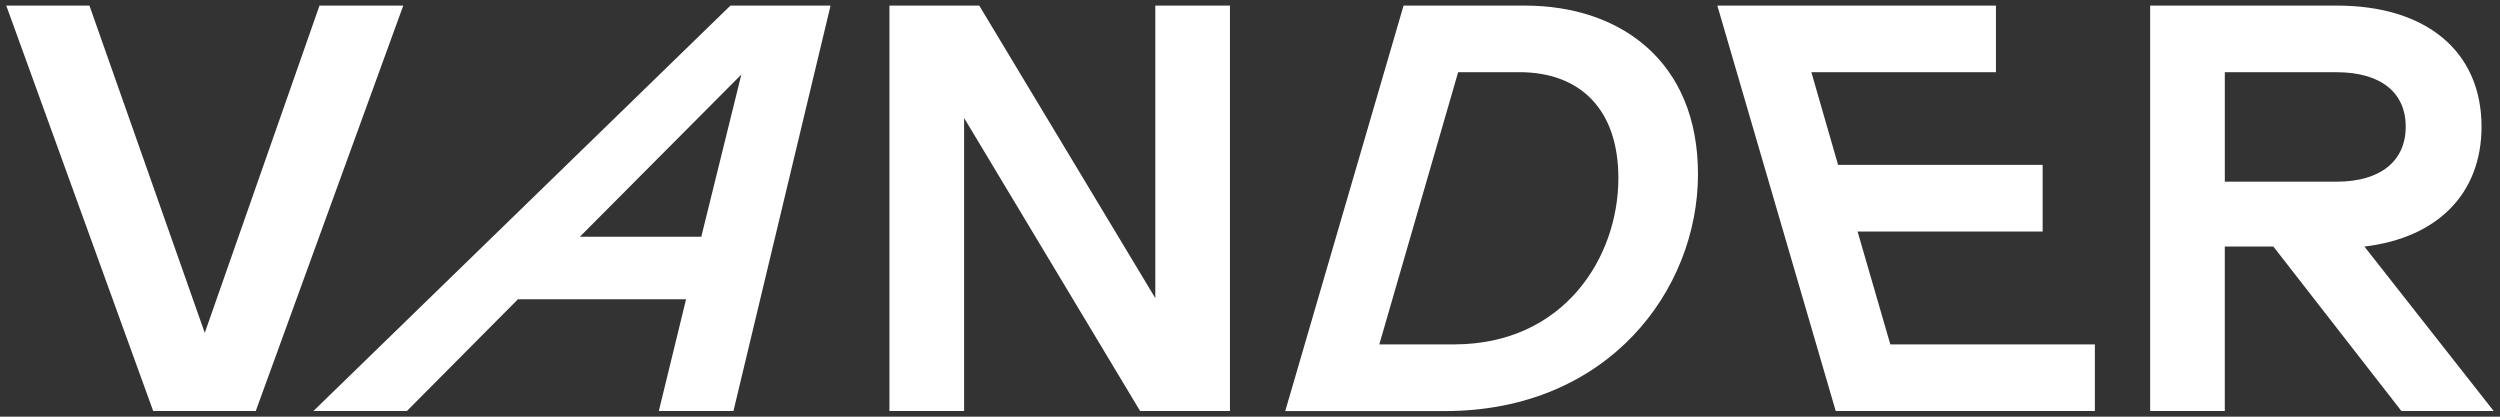<svg width="108" height="18" viewBox="0 0 108 18" fill="none" xmlns="http://www.w3.org/2000/svg">
<rect x="0" y="0" width="108" height="18" fill="#333333" stroke="none"/>
<g clip-path="url(#clip0_148_5839)">
<path d="M0.271 0.242H3.864L8.846 14.38L13.802 0.242H17.421L11.049 17.756H6.618L0.271 0.242Z" fill="white"/>
<path d="M31.554 0.242H35.88L31.685 17.756H28.461L29.638 12.927H22.376L17.577 17.756H13.539L31.554 0.242ZM30.296 10.226L32.026 3.22L25.051 10.226H30.296Z" fill="white"/>
<path d="M38.424 0.242H42.304L49.909 12.879V0.242H53.134V17.756H49.253L41.649 5.097V17.756H38.424V0.242Z" fill="white"/>
<path d="M60.634 0.242H65.879C69.997 0.242 73.353 2.644 73.353 7.524C73.353 12.507 69.497 17.758 62.418 17.758H55.522L60.634 0.242ZM62.808 14.878C67.581 14.878 69.914 11.1 69.914 7.697C69.914 4.669 68.21 3.118 65.64 3.118H62.992L59.586 14.878H62.808Z" fill="white"/>
<path d="M74.189 0.242H86.225V3.12H78.251L79.405 7.123H88.242V10.001H80.247L81.662 14.878H90.499V17.756H79.303L74.189 0.242Z" fill="white"/>
<path d="M92.887 0.242H100.962C104.816 0.242 107.202 2.219 107.202 5.472C107.202 8.375 105.29 10.277 102.142 10.651L107.727 17.756H103.741L98.208 10.649H96.111V17.756H92.887V0.242ZM100.937 7.849C102.849 7.849 103.927 6.948 103.927 5.472C103.927 3.996 102.851 3.12 100.937 3.12H96.112V7.849H100.937Z" fill="white"/>
</g>
<defs>
<clipPath id="clip0_148_5839">
<rect width="108" height="18" fill="white"/>
</clipPath>
</defs>
</svg>

